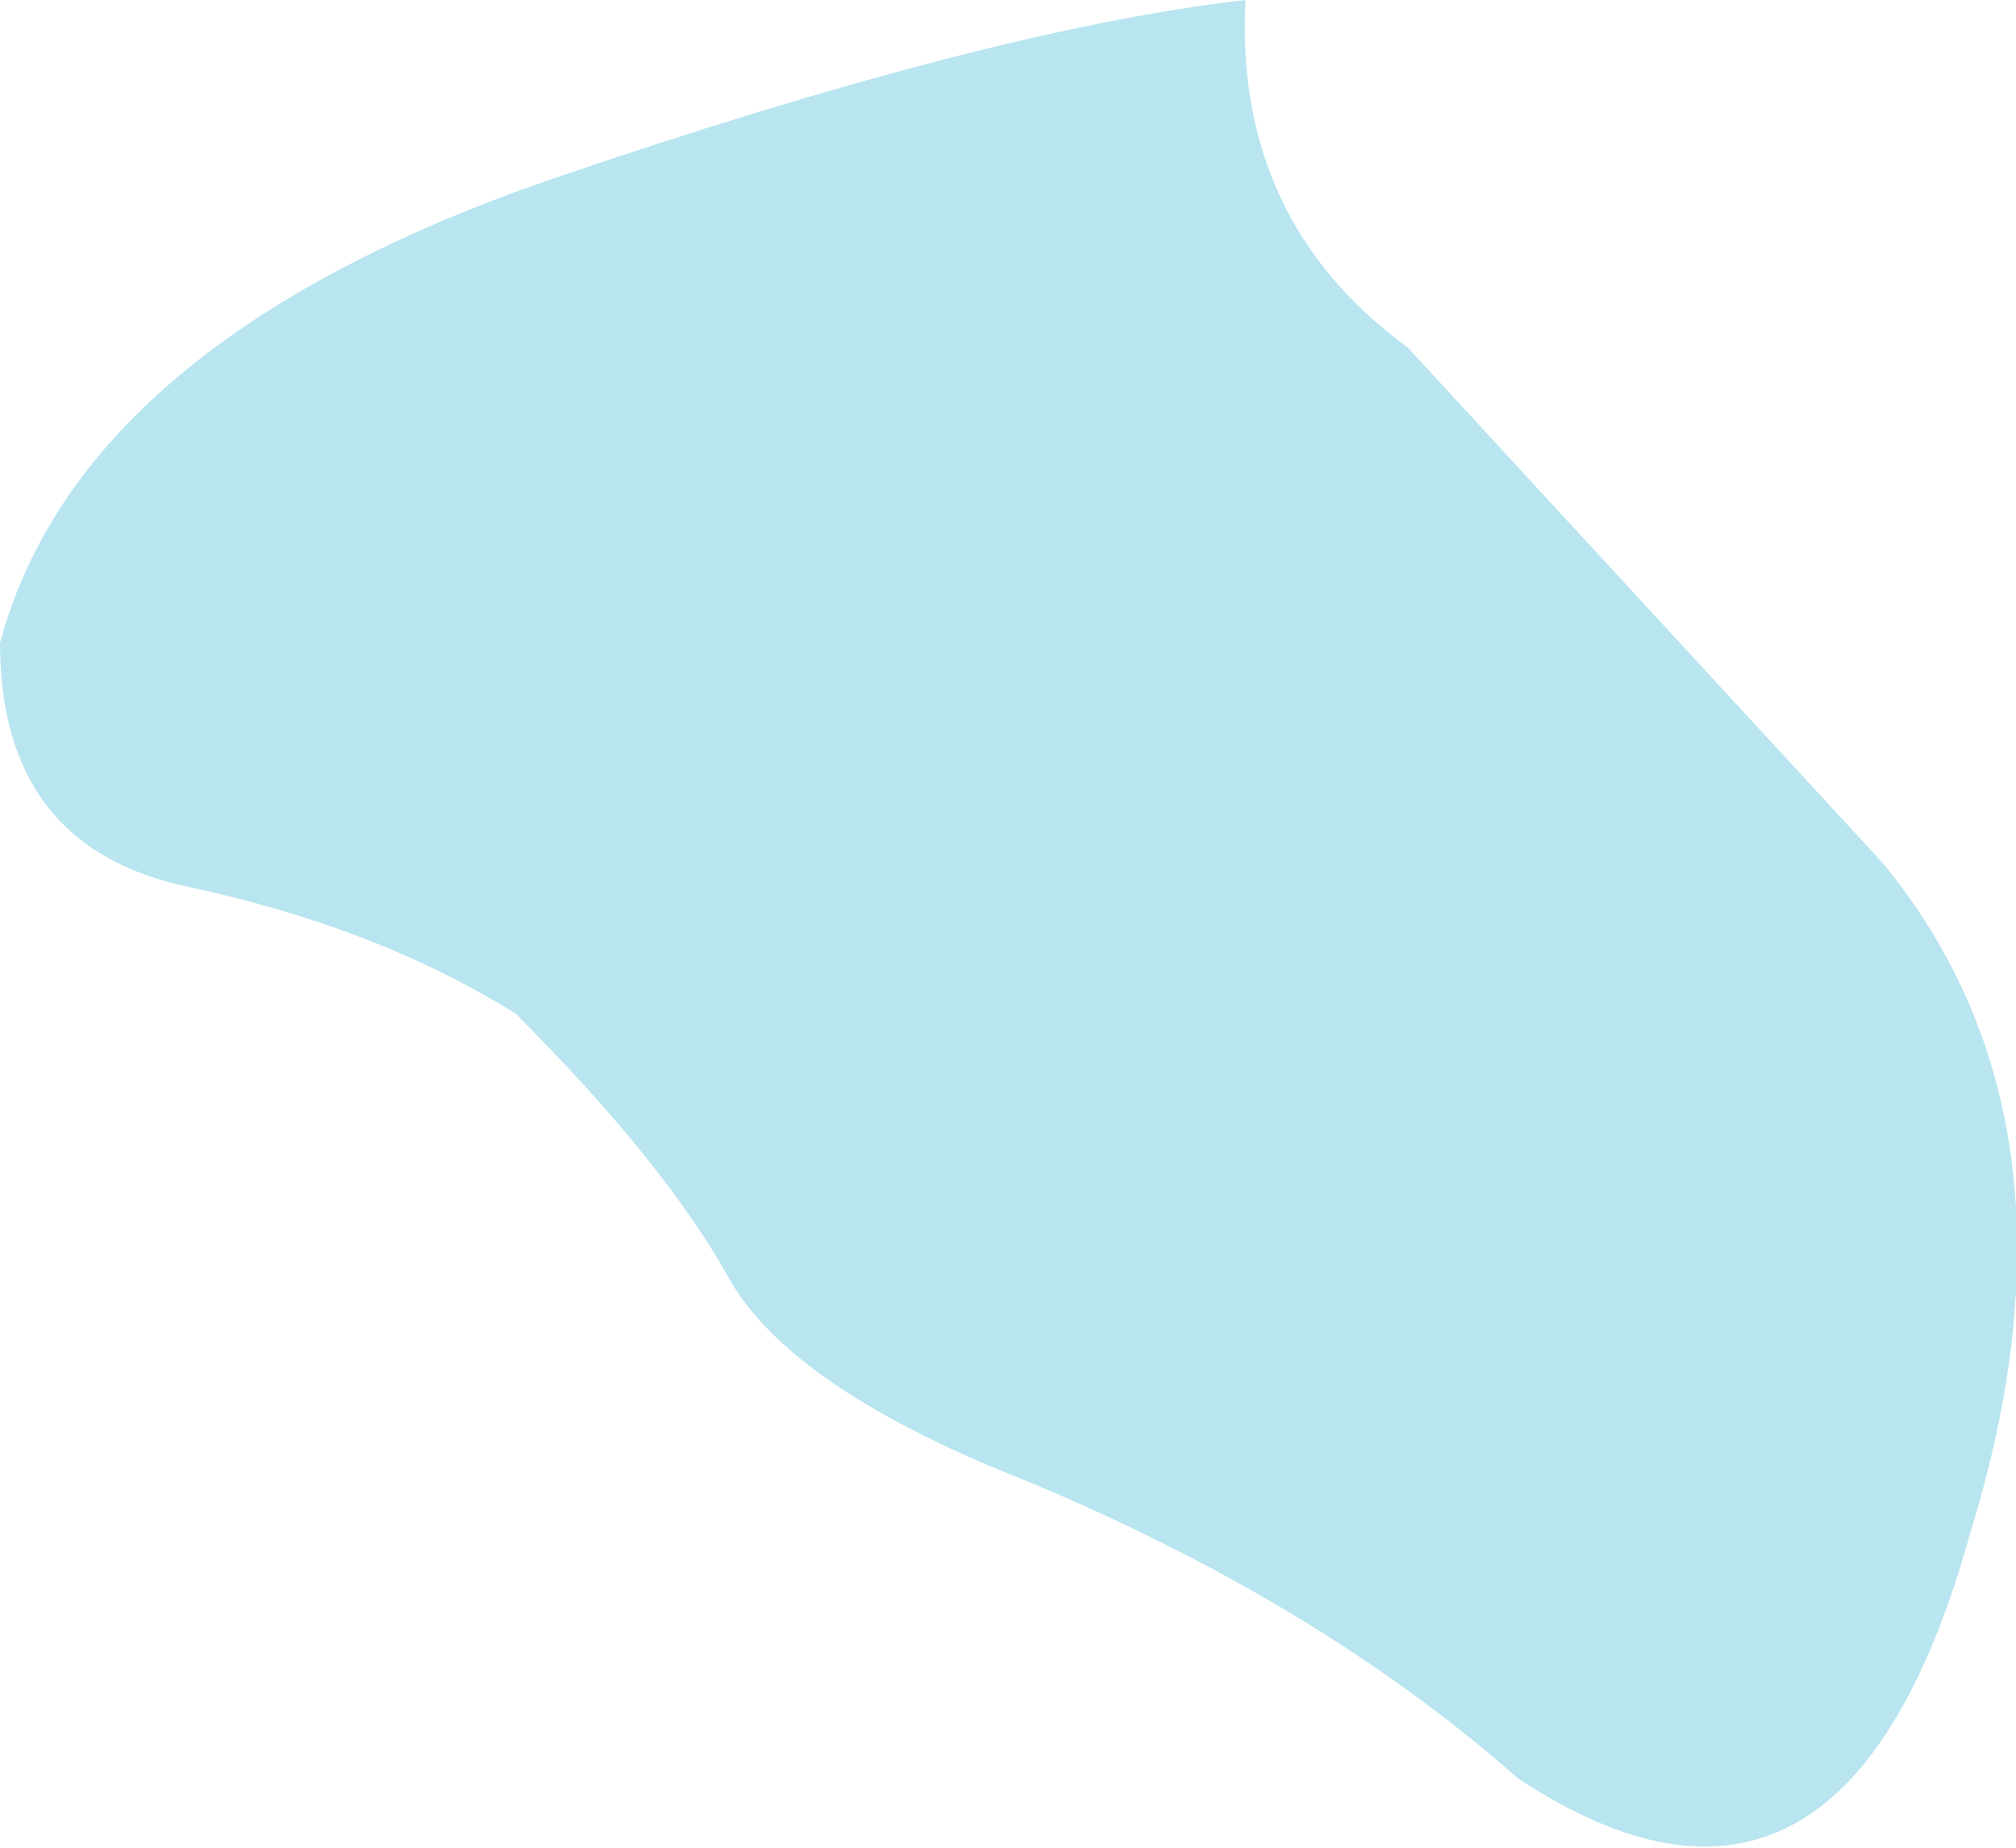 <?xml version="1.0" encoding="UTF-8" standalone="no"?>
<svg xmlns:xlink="http://www.w3.org/1999/xlink" height="15.95px" width="17.4px" xmlns="http://www.w3.org/2000/svg">
  <g transform="matrix(1.0, 0.0, 0.0, 1.0, 0.0, -0.05)">
    <path d="M10.75 0.05 Q10.65 1.95 12.15 3.05 L16.25 7.5 Q18.1 9.75 17.0 13.3 15.9 17.25 13.1 15.4 11.4 13.9 8.9 12.85 6.85 12.05 6.3 11.1 5.75 10.1 4.45 8.8 3.25 8.05 1.6 7.7 0.0 7.35 0.0 5.6 0.7 3.0 4.75 1.6 8.55 0.3 10.75 0.05" fill="#b8e5ef" fill-rule="evenodd" stroke="none"/>
  </g>
</svg>
